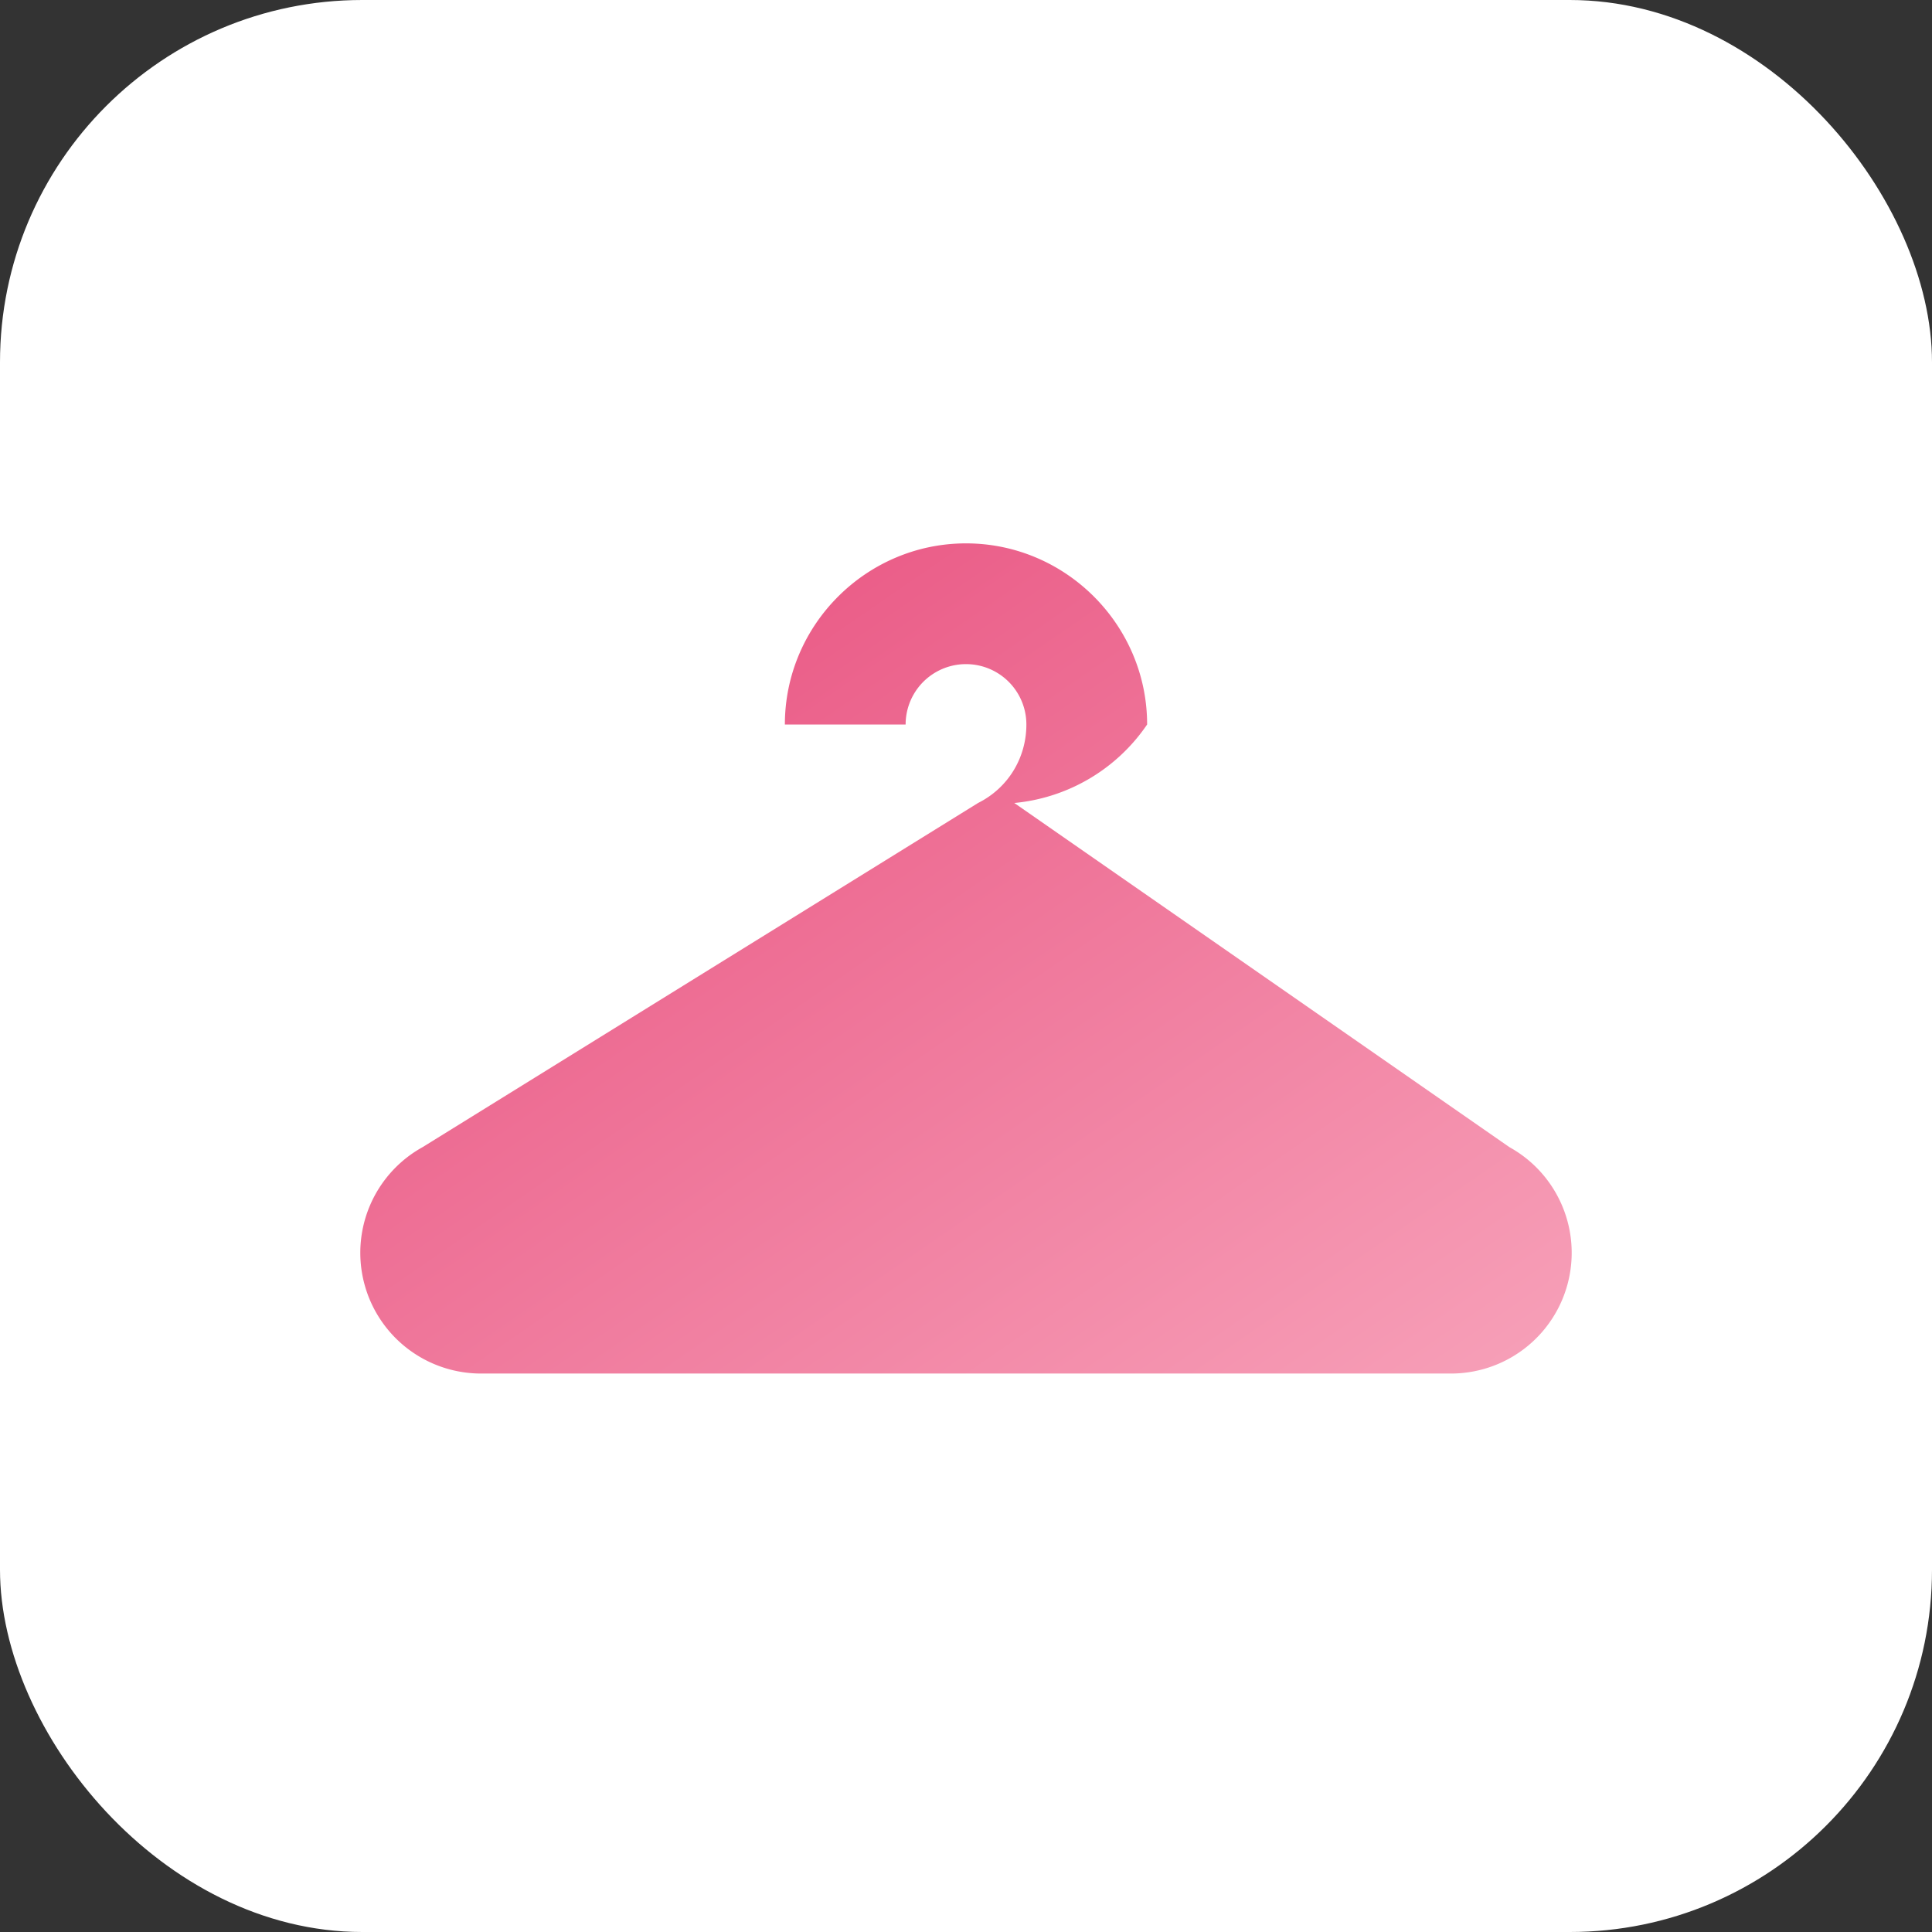 <svg xmlns="http://www.w3.org/2000/svg" viewBox="0 0 64 64">
  <rect x="0" y="0" width="64" height="64" fill="#333333" stroke="none"/>
  <defs><linearGradient id="g" x1="0" x2="1" y1="0" y2="1"><stop offset="0" stop-color="#e74b7b"/><stop offset="1" stop-color="#f7a1b9"/></linearGradient></defs>
  <rect width="64" height="64" rx="12" fill="#fff"/>
  <path d="M32 18c-3.3 0-6 2.7-6 6h4a2 2 0 1 1 4 0c0 1.1-.6 2.1-1.6 2.6L14 38a4 4 0 0 0 2 7.5h32a4 4 0 0 0 2-7.5L33.6 26.6A6 6 0 0 0 38 24c0-3.3-2.7-6-6-6z" fill="url(#g)"/>
</svg>
